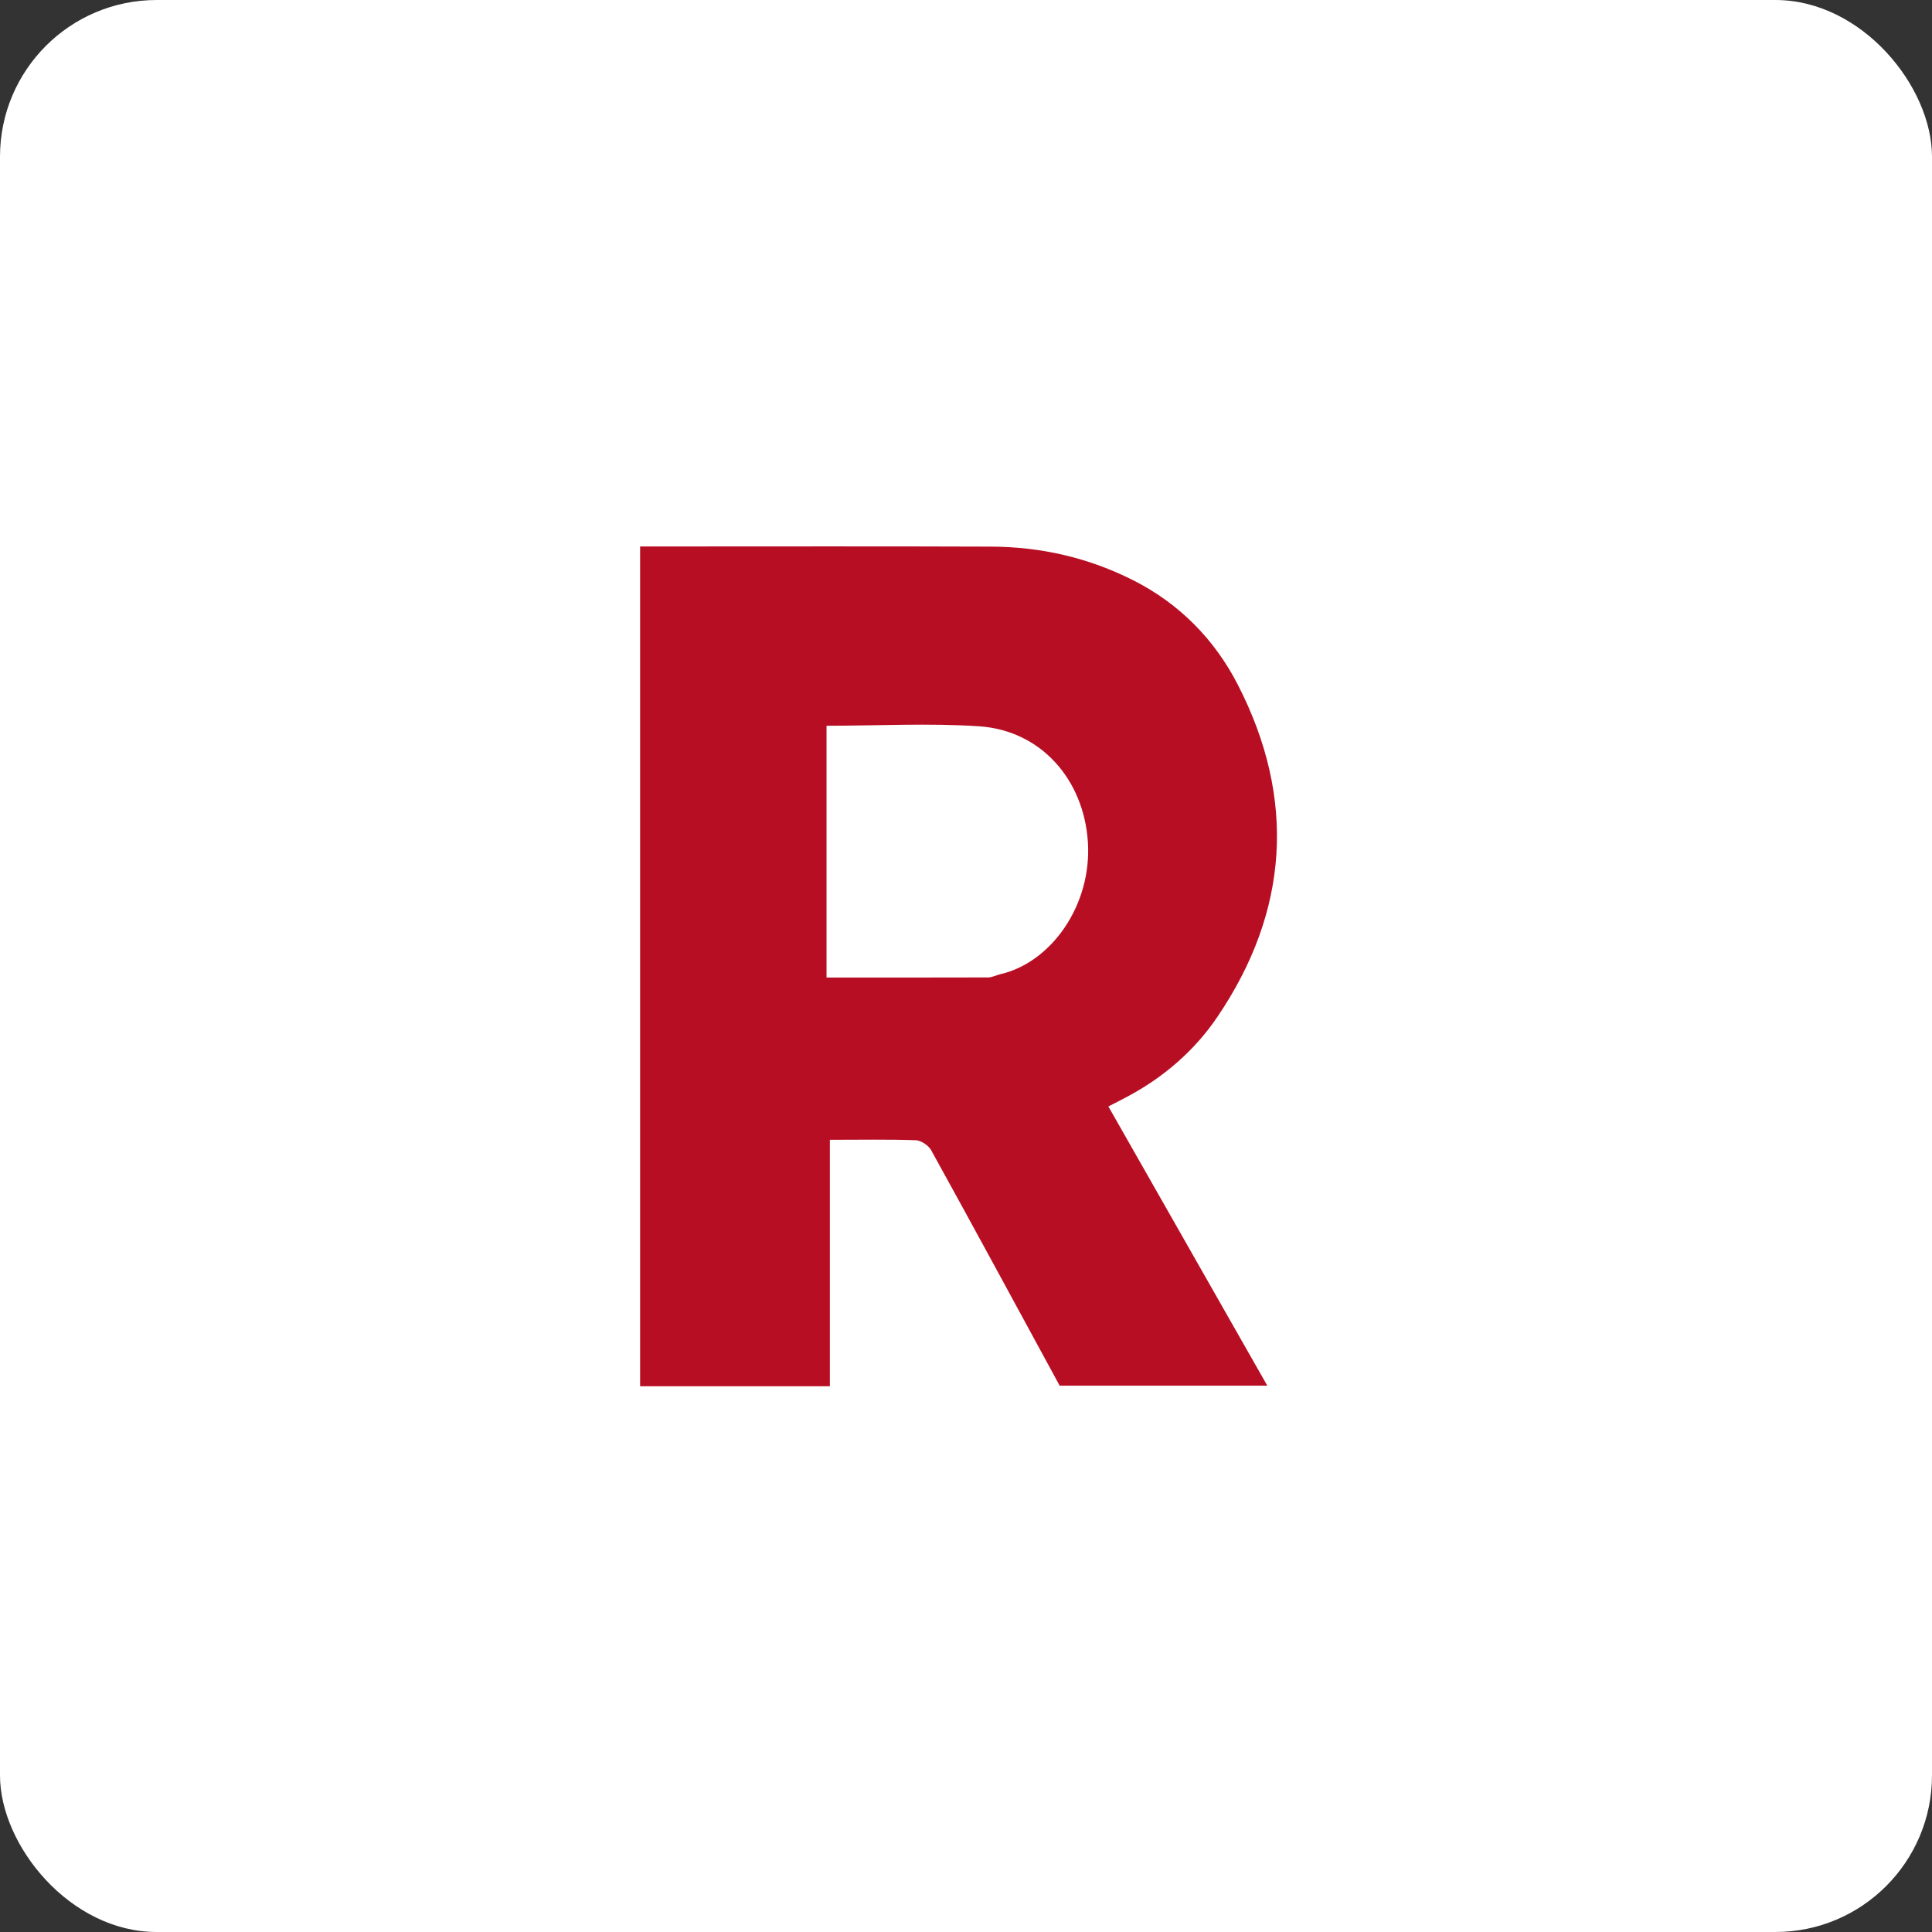 <?xml version="1.0" encoding="UTF-8"?> <svg xmlns="http://www.w3.org/2000/svg" width="74" height="74" viewBox="0 0 74 74" fill="none"><rect x="0" y="0" width="74" height="74" fill="#333333" stroke="none"/> <rect width="74" height="74" rx="6" fill="white"></rect> <rect x="12.808" y="12.808" width="48.385" height="48.385" rx="4.838" fill="white"></rect> <path d="M16.447 41.462L16.427 41.472L16.403 41.468C16.403 40.894 16.403 40.322 16.403 39.748L16.421 39.734L16.439 39.748C16.441 40.32 16.443 40.892 16.447 41.462Z" fill="white"></path> <path d="M42.453 42.379C44.484 45.944 46.483 49.461 48.541 53.075C45.81 53.075 43.191 53.075 40.588 53.075C38.953 50.071 37.323 47.055 35.666 44.056C35.565 43.873 35.282 43.684 35.078 43.673C34.004 43.636 32.93 43.657 31.786 43.657C31.786 46.823 31.786 49.936 31.786 53.097C29.333 53.097 26.945 53.097 24.518 53.097C24.518 42.395 24.518 31.703 24.518 20.931C24.817 20.931 25.106 20.931 25.395 20.931C29.579 20.931 33.758 20.921 37.943 20.937C39.861 20.942 41.689 21.357 43.415 22.231C45.184 23.127 46.526 24.502 47.413 26.228C49.657 30.598 49.369 34.913 46.622 38.959C45.761 40.232 44.559 41.278 43.154 42.017C42.934 42.136 42.699 42.255 42.453 42.379ZM31.658 27.798C31.658 31.067 31.658 34.233 31.658 37.443C33.753 37.443 35.8 37.443 37.847 37.438C37.996 37.438 38.146 37.357 38.296 37.319C40.262 36.877 41.828 34.67 41.668 32.243C41.508 29.853 39.872 27.987 37.521 27.82C35.591 27.69 33.646 27.798 31.658 27.798Z" fill="#B80E23"></path> </svg> 